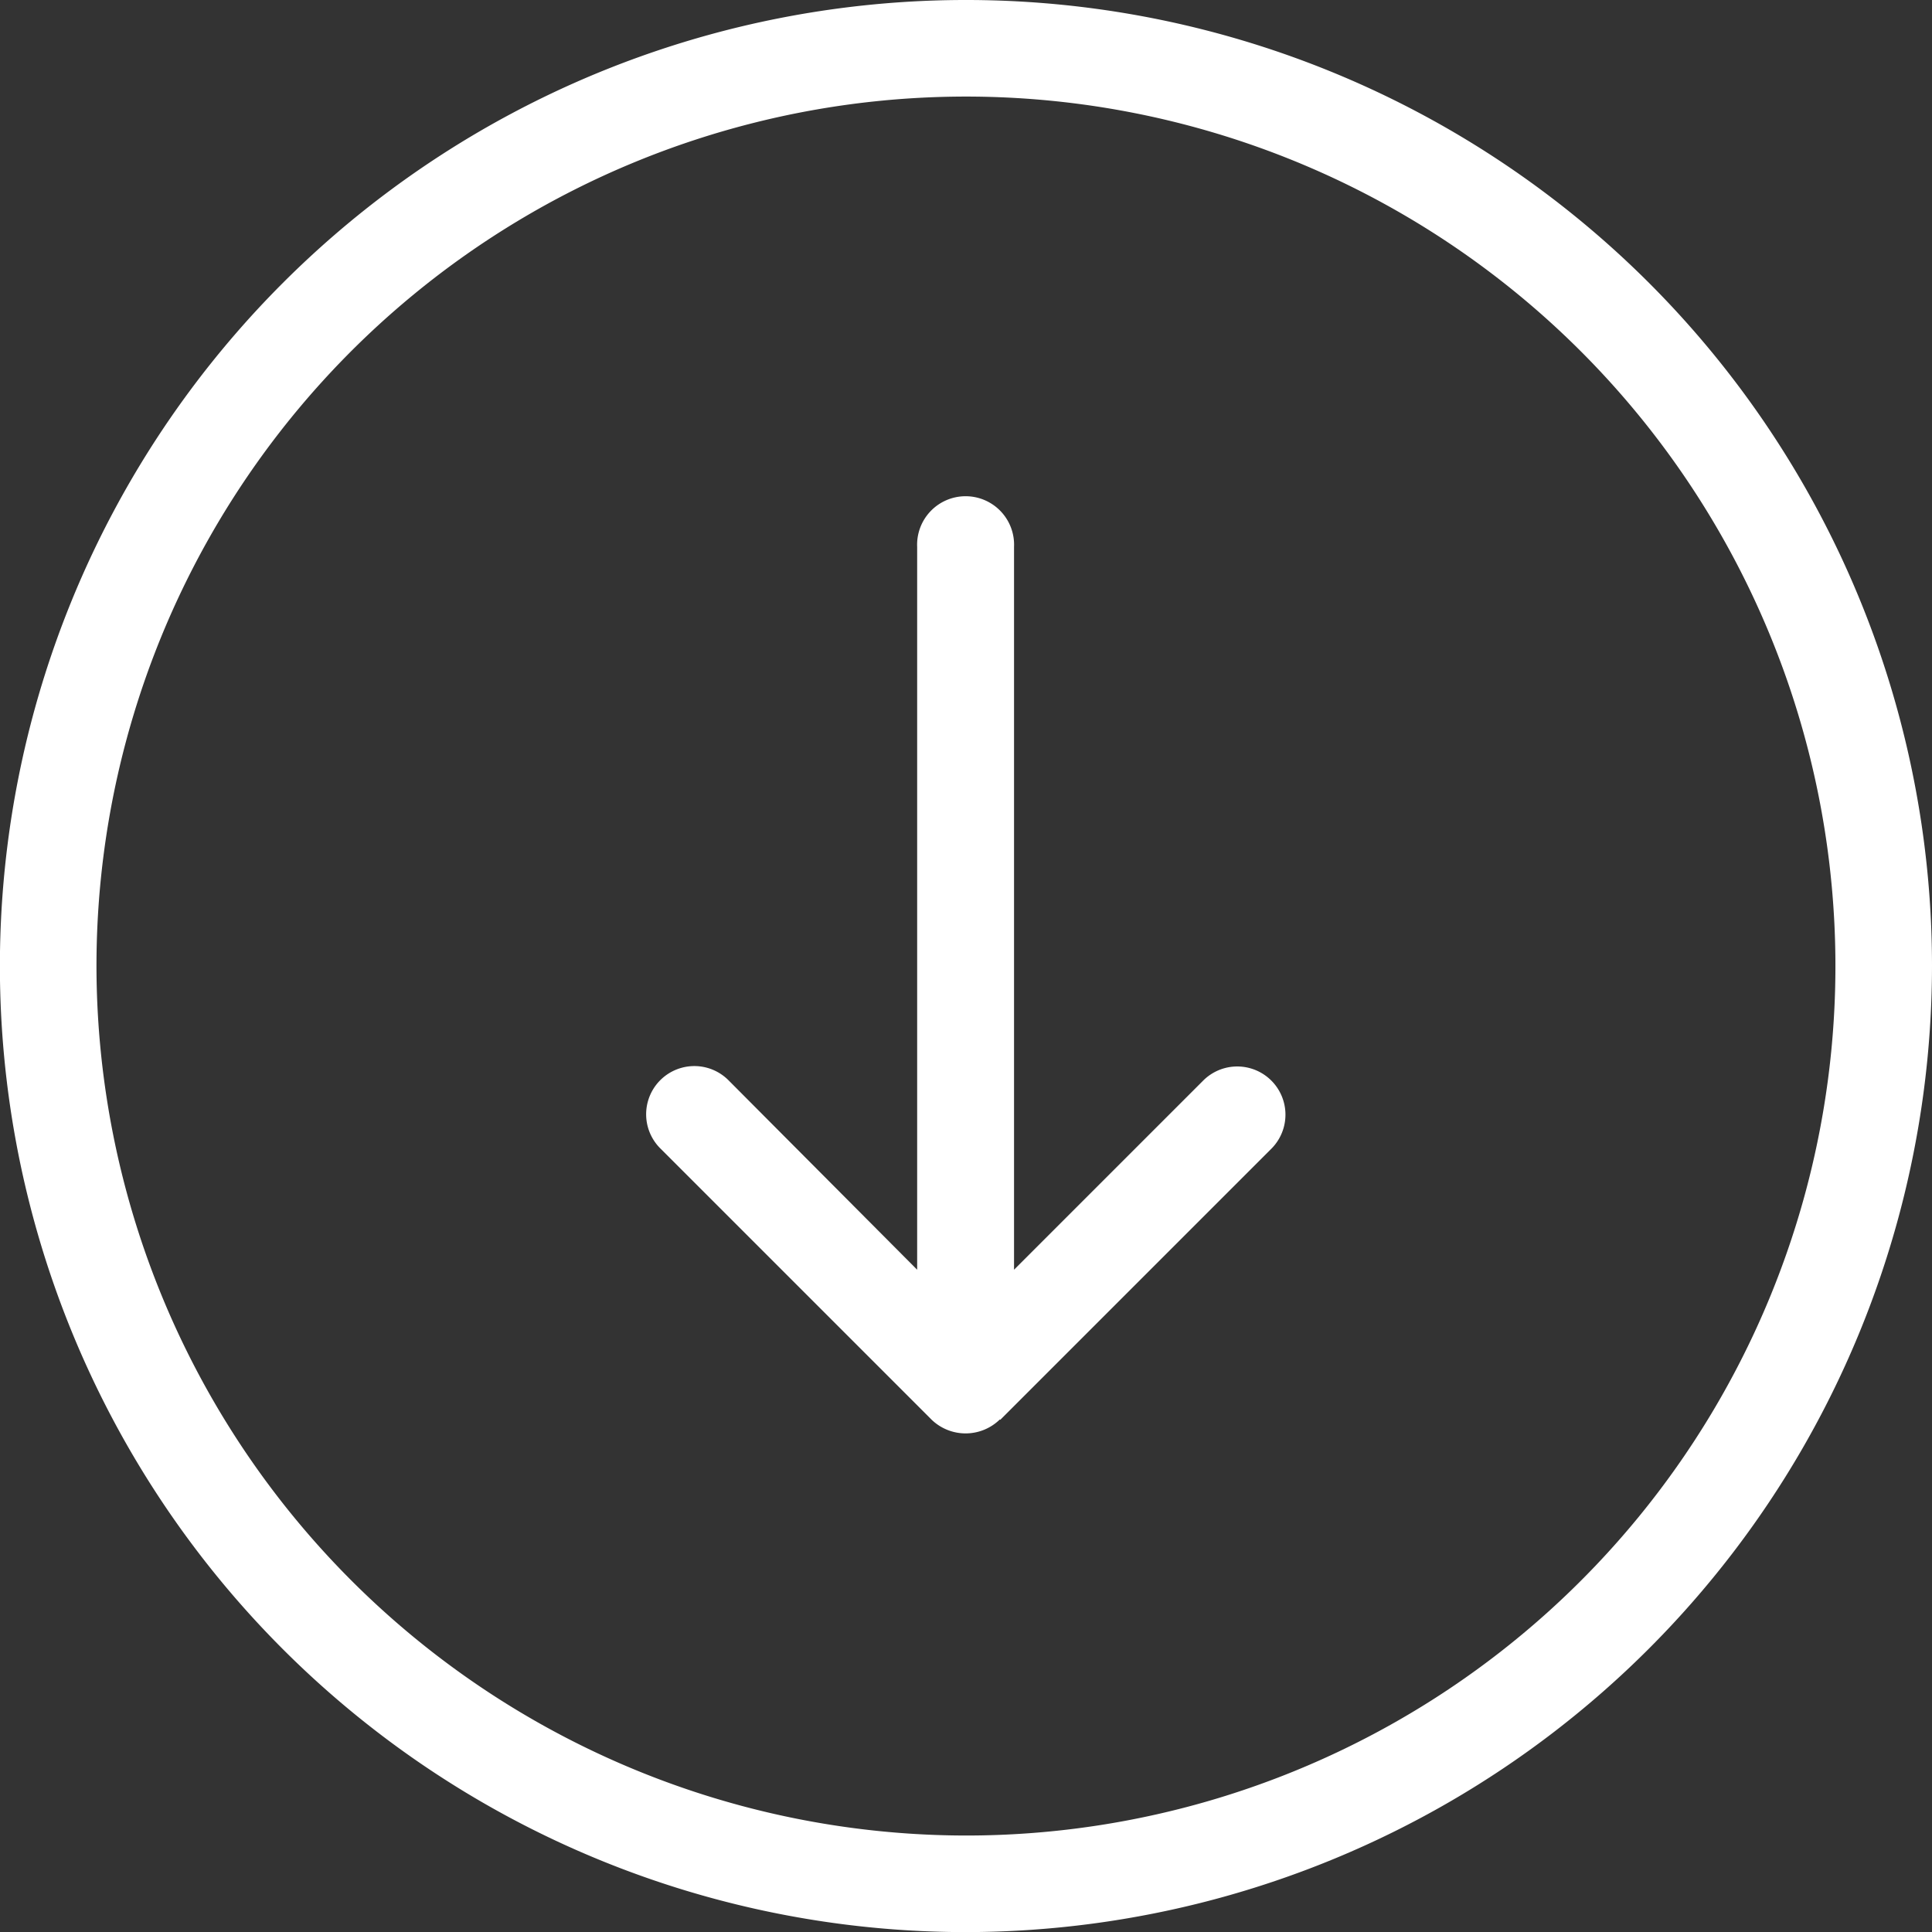 <svg xmlns="http://www.w3.org/2000/svg" width="19.245" height="19.245" viewBox="0 0 19.245 19.245">
  <rect x="0" y="0" width="19.245" height="19.245" fill="#333333" stroke="none"/>
  <g id="download-white" transform="translate(0)">
    <g id="Group_2255" data-name="Group 2255">
      <path id="Path_159" data-name="Path 159" d="M19.245,9.623a9.623,9.623,0,1,0-9.623,9.623A9.634,9.634,0,0,0,19.245,9.623Zm-18.284,0a8.661,8.661,0,1,1,8.661,8.661A8.671,8.671,0,0,1,.961,9.623Z" fill="#fff"/>
      <path id="Path_160" data-name="Path 160" d="M167.528,135.583l2.7-2.7a.48.48,0,1,0-.679-.679l-1.884,1.884v-7.2a.483.483,0,1,0-.965,0v7.2L164.82,132.2a.48.48,0,0,0-.679.679l2.7,2.7a.488.488,0,0,0,.683,0Z" transform="translate(-157.564 -121.44)" fill="#fff"/>
    </g>
  </g>
</svg>

